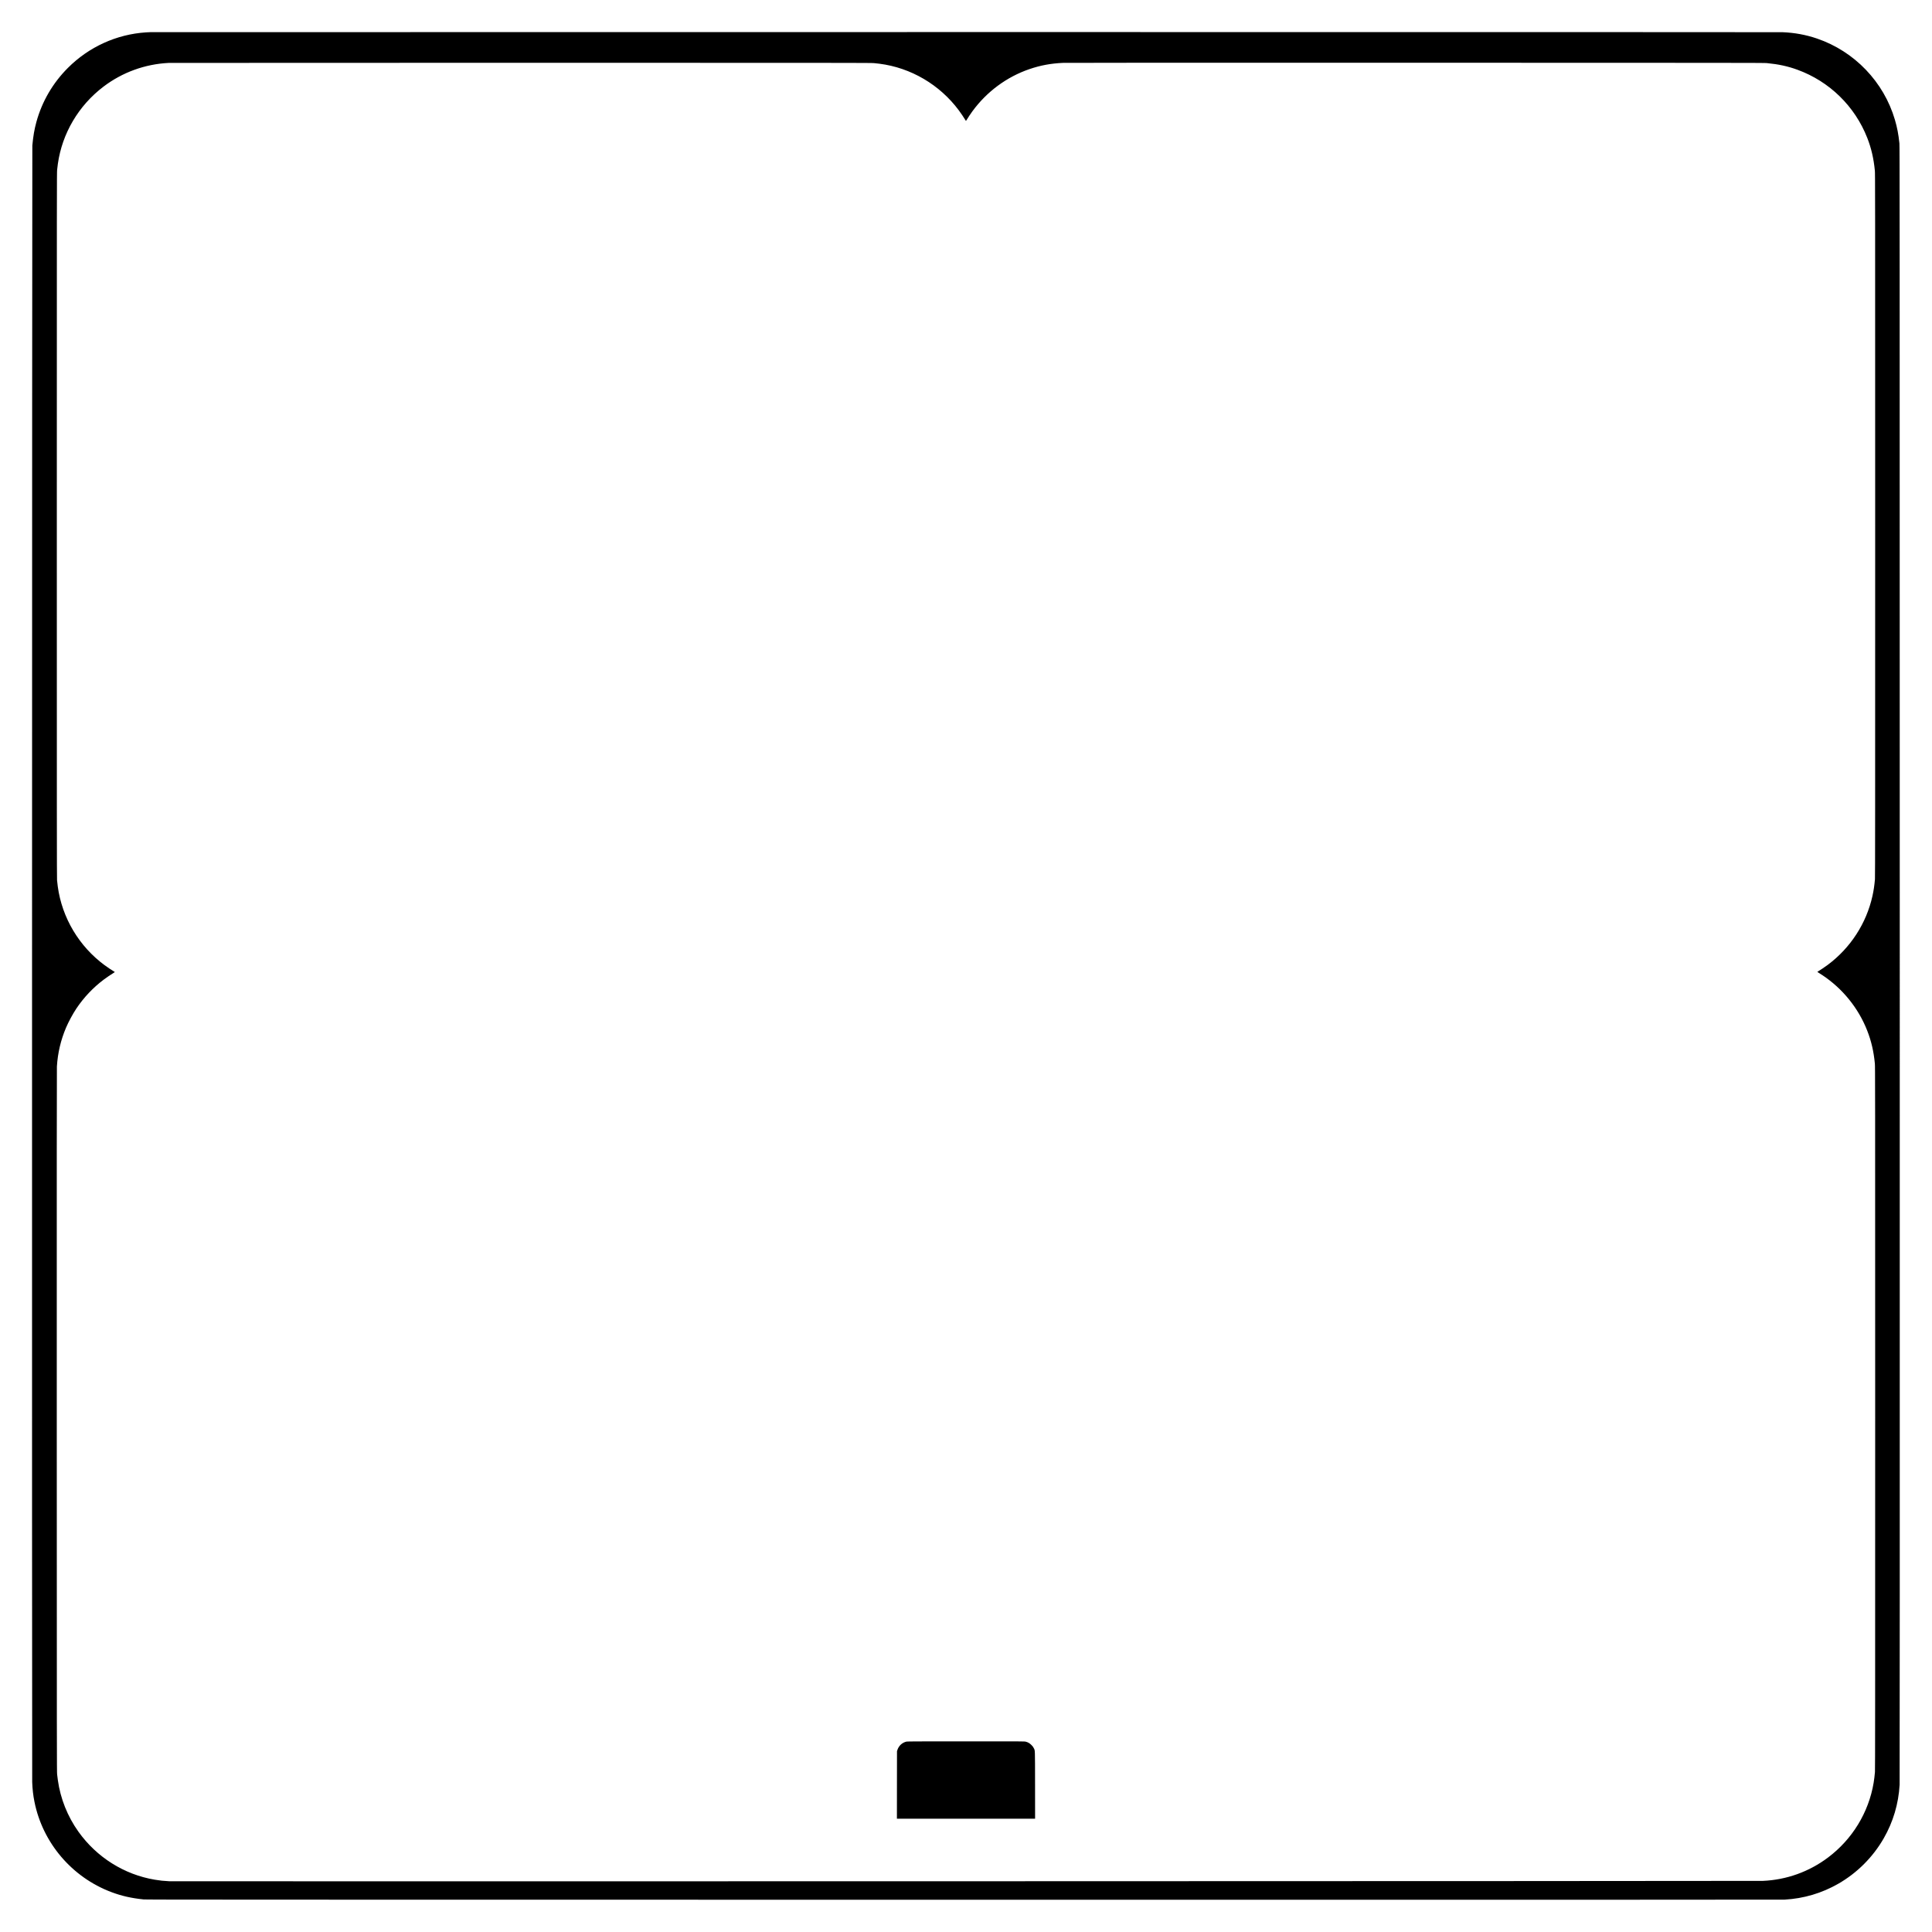 <?xml version="1.0" encoding="UTF-8" standalone="yes"?>
<svg version="1.0" xmlns="http://www.w3.org/2000/svg" width="3000mm" height="3000mm" viewBox="0 0 11339 11339" preserveAspectRatio="xMidYMid meet">
  <g transform="translate(0,11339) scale(0.1,-0.1)" fill="#000000" stroke="none">
    <path d="M8830 111503 c-58 -1 -177 -7 -265 -13 -1726 -114 -3346 -851 -4580
-2085 -888 -888 -1520 -1973 -1850 -3176 -118 -431 -183 -812 -237 -1374 -16
-176 -25 -95628 -8 -96060 16 -421 56 -773 132 -1150 481 -2412 2200 -4432
4513 -5303 603 -227 1172 -356 1890 -430 148 -15 3758 -17 48140 -20 34606 -2
48034 0 48175 8 1123 63 2181 376 3155 935 1101 631 2030 1561 2662 2663 555
967 868 2025 933 3147 8 138 10 13329 8 48180 -3 44938 -5 48000 -20 48150
-57 541 -133 935 -264 1382 -653 2227 -2370 4018 -4574 4771 -649 221 -1312
343 -2020 372 -172 6 -15850 9 -47970 8 -26243 -1 -47762 -3 -47820 -5z
m42452 -1816 c98 -9 249 -26 335 -37 1843 -235 3536 -1230 4656 -2735 122
-164 291 -414 367 -543 23 -40 46 -74 50 -77 4 -3 27 28 50 68 72 120 224 350
326 489 843 1155 2015 2023 3349 2481 646 221 1262 336 1970 367 179 8 6067
10 20695 8 19208 -4 20456 -5 20622 -21 681 -66 1226 -184 1788 -389 1884
-686 3374 -2142 4104 -4009 235 -602 374 -1204 443 -1919 17 -177 18 -1062 18
-20810 0 -16593 -2 -20653 -13 -20770 -33 -374 -76 -667 -147 -987 -358 -1609
-1288 -3043 -2620 -4038 -147 -110 -474 -331 -567 -383 -27 -15 -48 -29 -48
-32 0 -3 26 -21 58 -39 31 -19 134 -85 227 -146 1189 -783 2126 -1939 2642
-3260 242 -618 380 -1214 450 -1935 17 -177 18 -1062 18 -20805 0 -16762 -2
-20649 -13 -20775 -17 -204 -47 -450 -78 -635 -290 -1738 -1251 -3312 -2675
-4382 -1113 -837 -2437 -1312 -3824 -1372 -329 -15 -93255 -36 -93535 -21
-332 17 -541 39 -845 90 -1796 301 -3409 1314 -4482 2818 -638 893 -1059 1947
-1207 3022 -15 102 -34 255 -43 340 -17 146 -18 1343 -21 20765 -2 14710 0
20660 8 20785 49 790 224 1538 533 2270 142 337 402 819 608 1127 438 655 987
1235 1614 1705 163 123 414 293 563 383 45 28 82 52 82 55 0 3 -30 23 -66 45
-37 21 -146 91 -243 155 -1559 1030 -2641 2656 -2986 4485 -37 197 -74 468
-97 710 -11 115 -13 3815 -13 20825 0 19825 1 20692 18 20860 10 96 29 254 42
350 252 1791 1216 3425 2675 4534 1107 842 2439 1326 3835 1395 88 4 9394 7
20680 7 19286 -2 20531 -3 20697 -19z"/>
    <path d="M53205 11175 c-249 -55 -449 -236 -533 -482 l-27 -78 -3 -1982 -2
-1983 4055 0 4055 0 -2 1973 c-3 2216 4 2007 -80 2177 -34 68 -60 103 -133
175 -106 106 -203 163 -336 195 -83 20 -113 20 -3509 19 -2799 0 -3436 -3
-3485 -14z"/>
  </g>
</svg>
